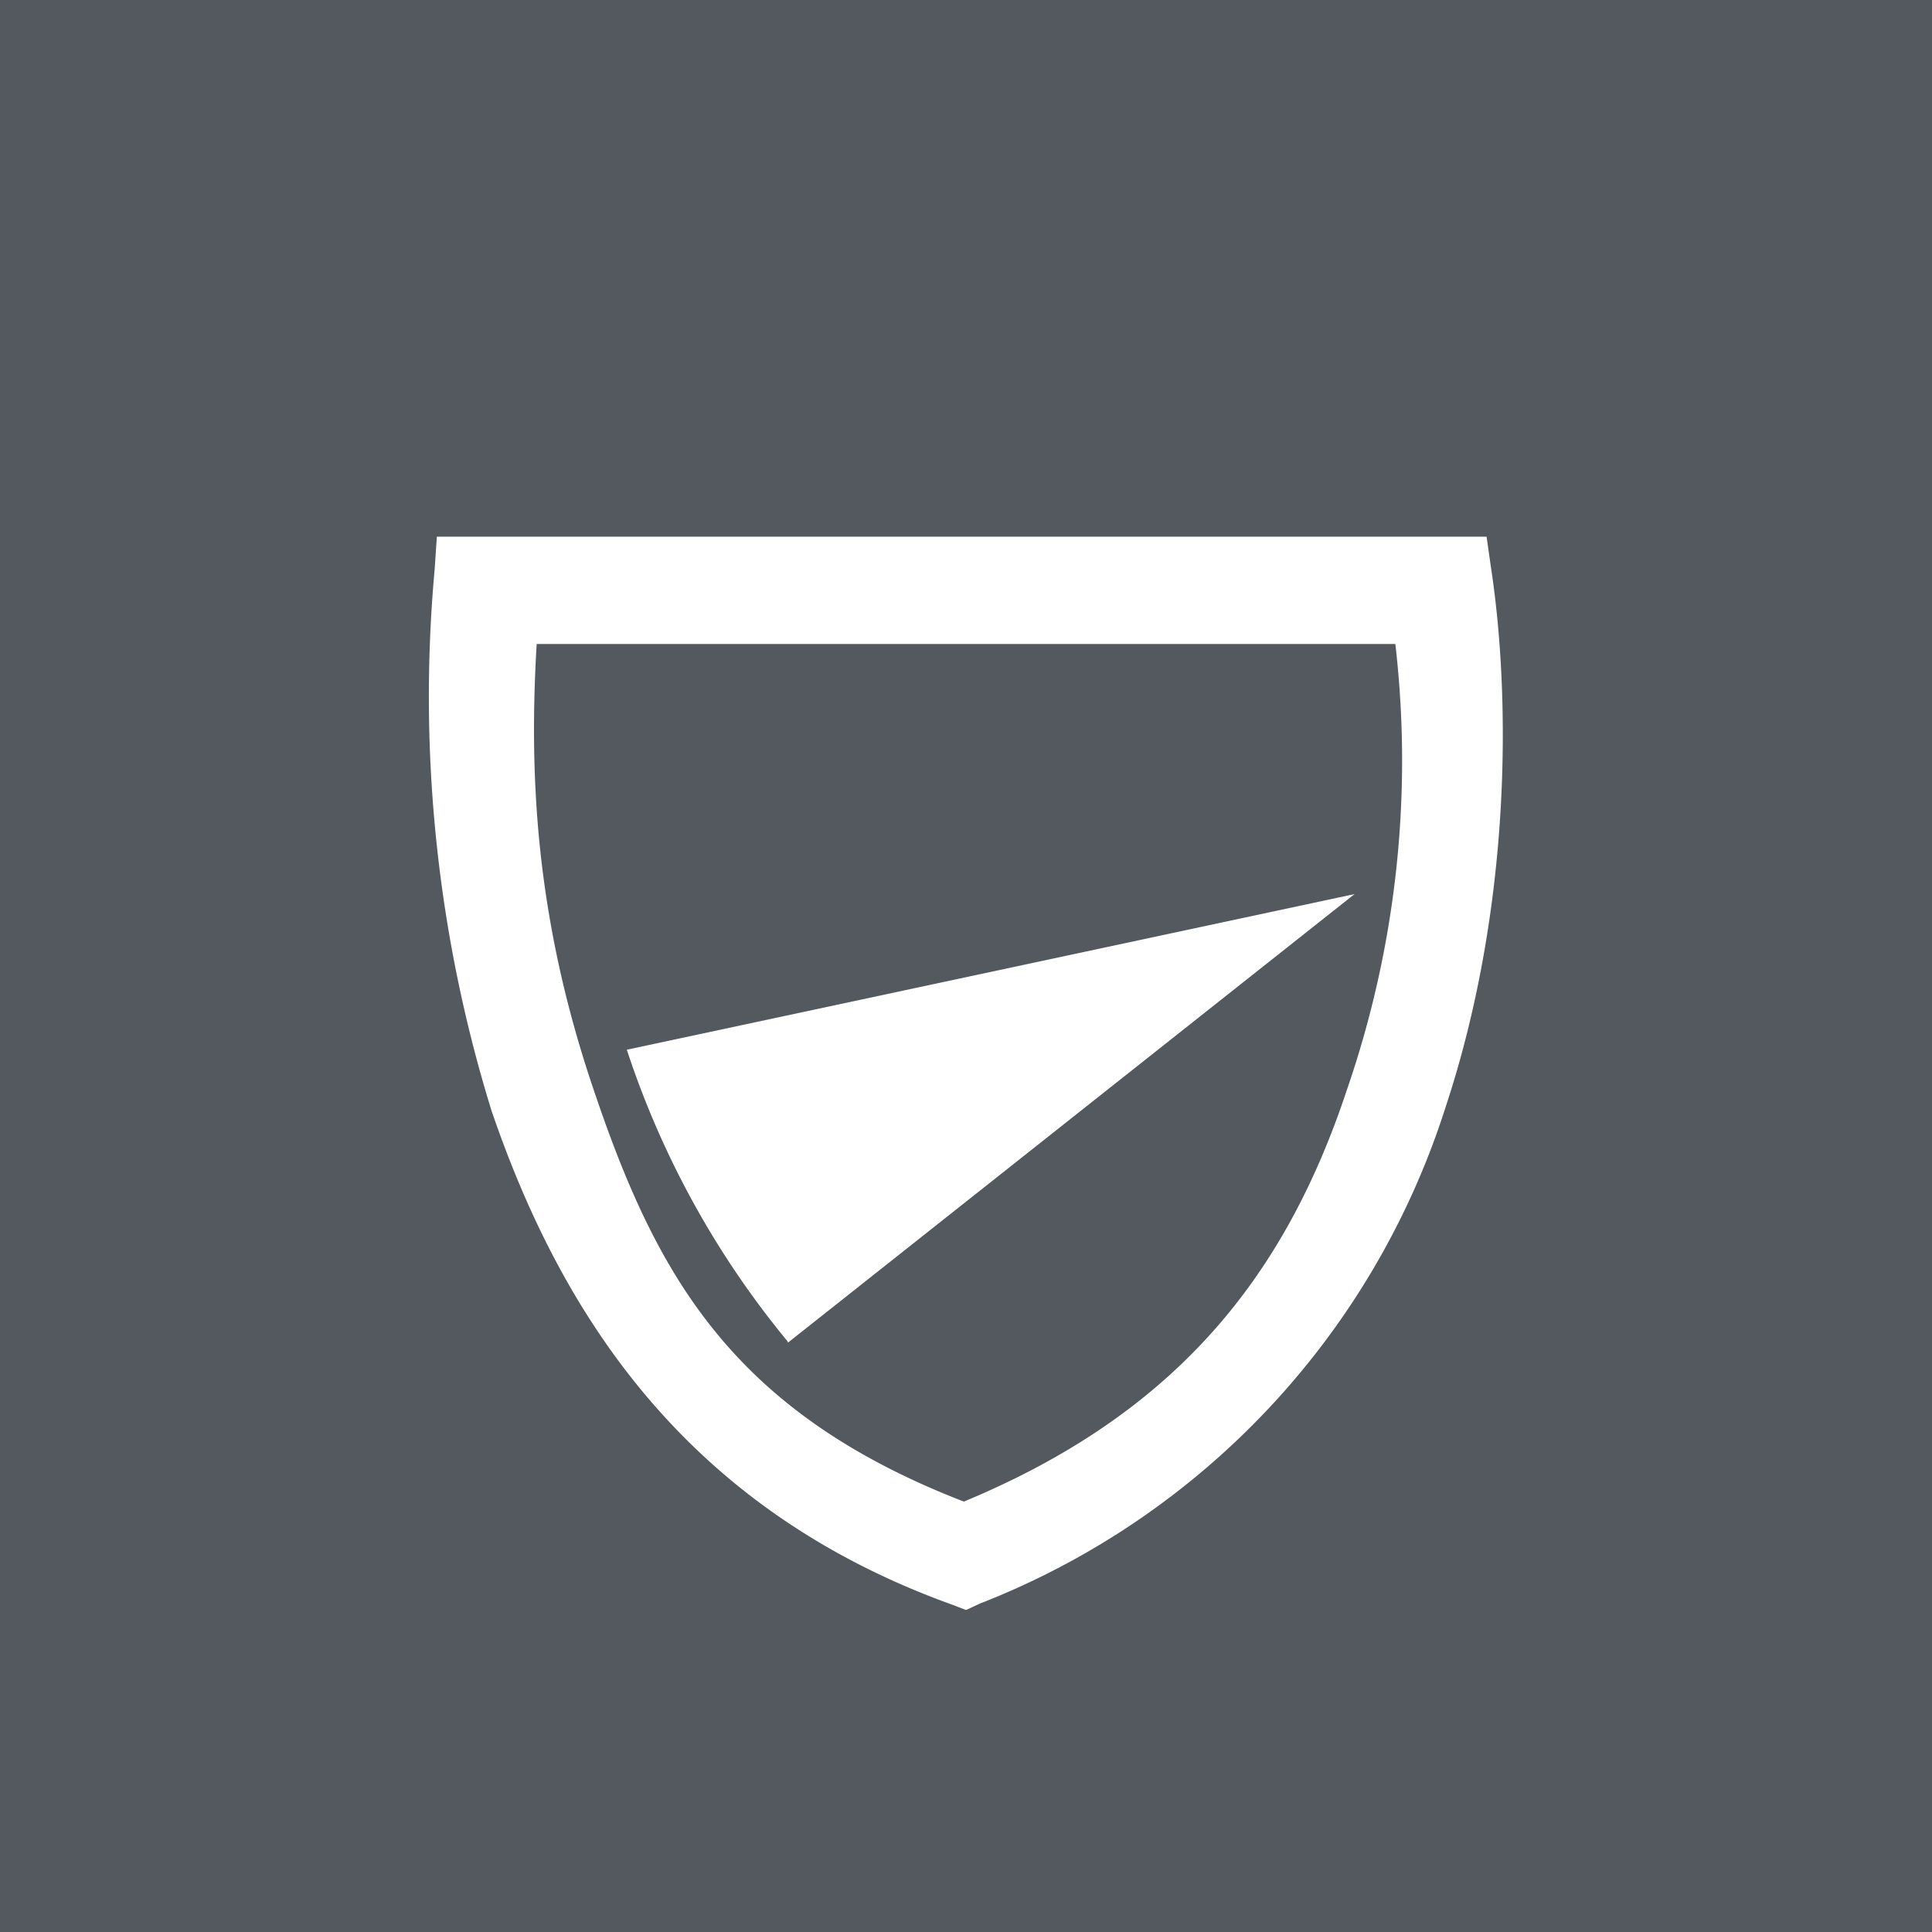 <!-- by TradingView --><svg width="18" height="18" viewBox="0 0 18 18" xmlns="http://www.w3.org/2000/svg"><path fill="#54595F" d="M0 0h18v18H0z"/><path d="M4.07 5h9.78l.04.28c.19 1.24.19 3.2-.43 5.06a7.36 7.36 0 0 1-4.33 4.6L9 15l-.13-.05c-2.5-.9-3.65-2.73-4.29-4.6a13.05 13.05 0 0 1-.53-5.05l.02-.3ZM5 6c-.07 1.19-.02 2.53.53 4.15.58 1.72 1.28 3 3.45 3.84 2-.83 3-2.12 3.57-3.84A9.4 9.4 0 0 0 13 6H5Z" fill="#fff"/><path d="M7.34 12.5a8.37 8.37 0 0 1-1.5-2.72l6.78-1.45-5.28 4.18Z" fill="#fff"/></svg>